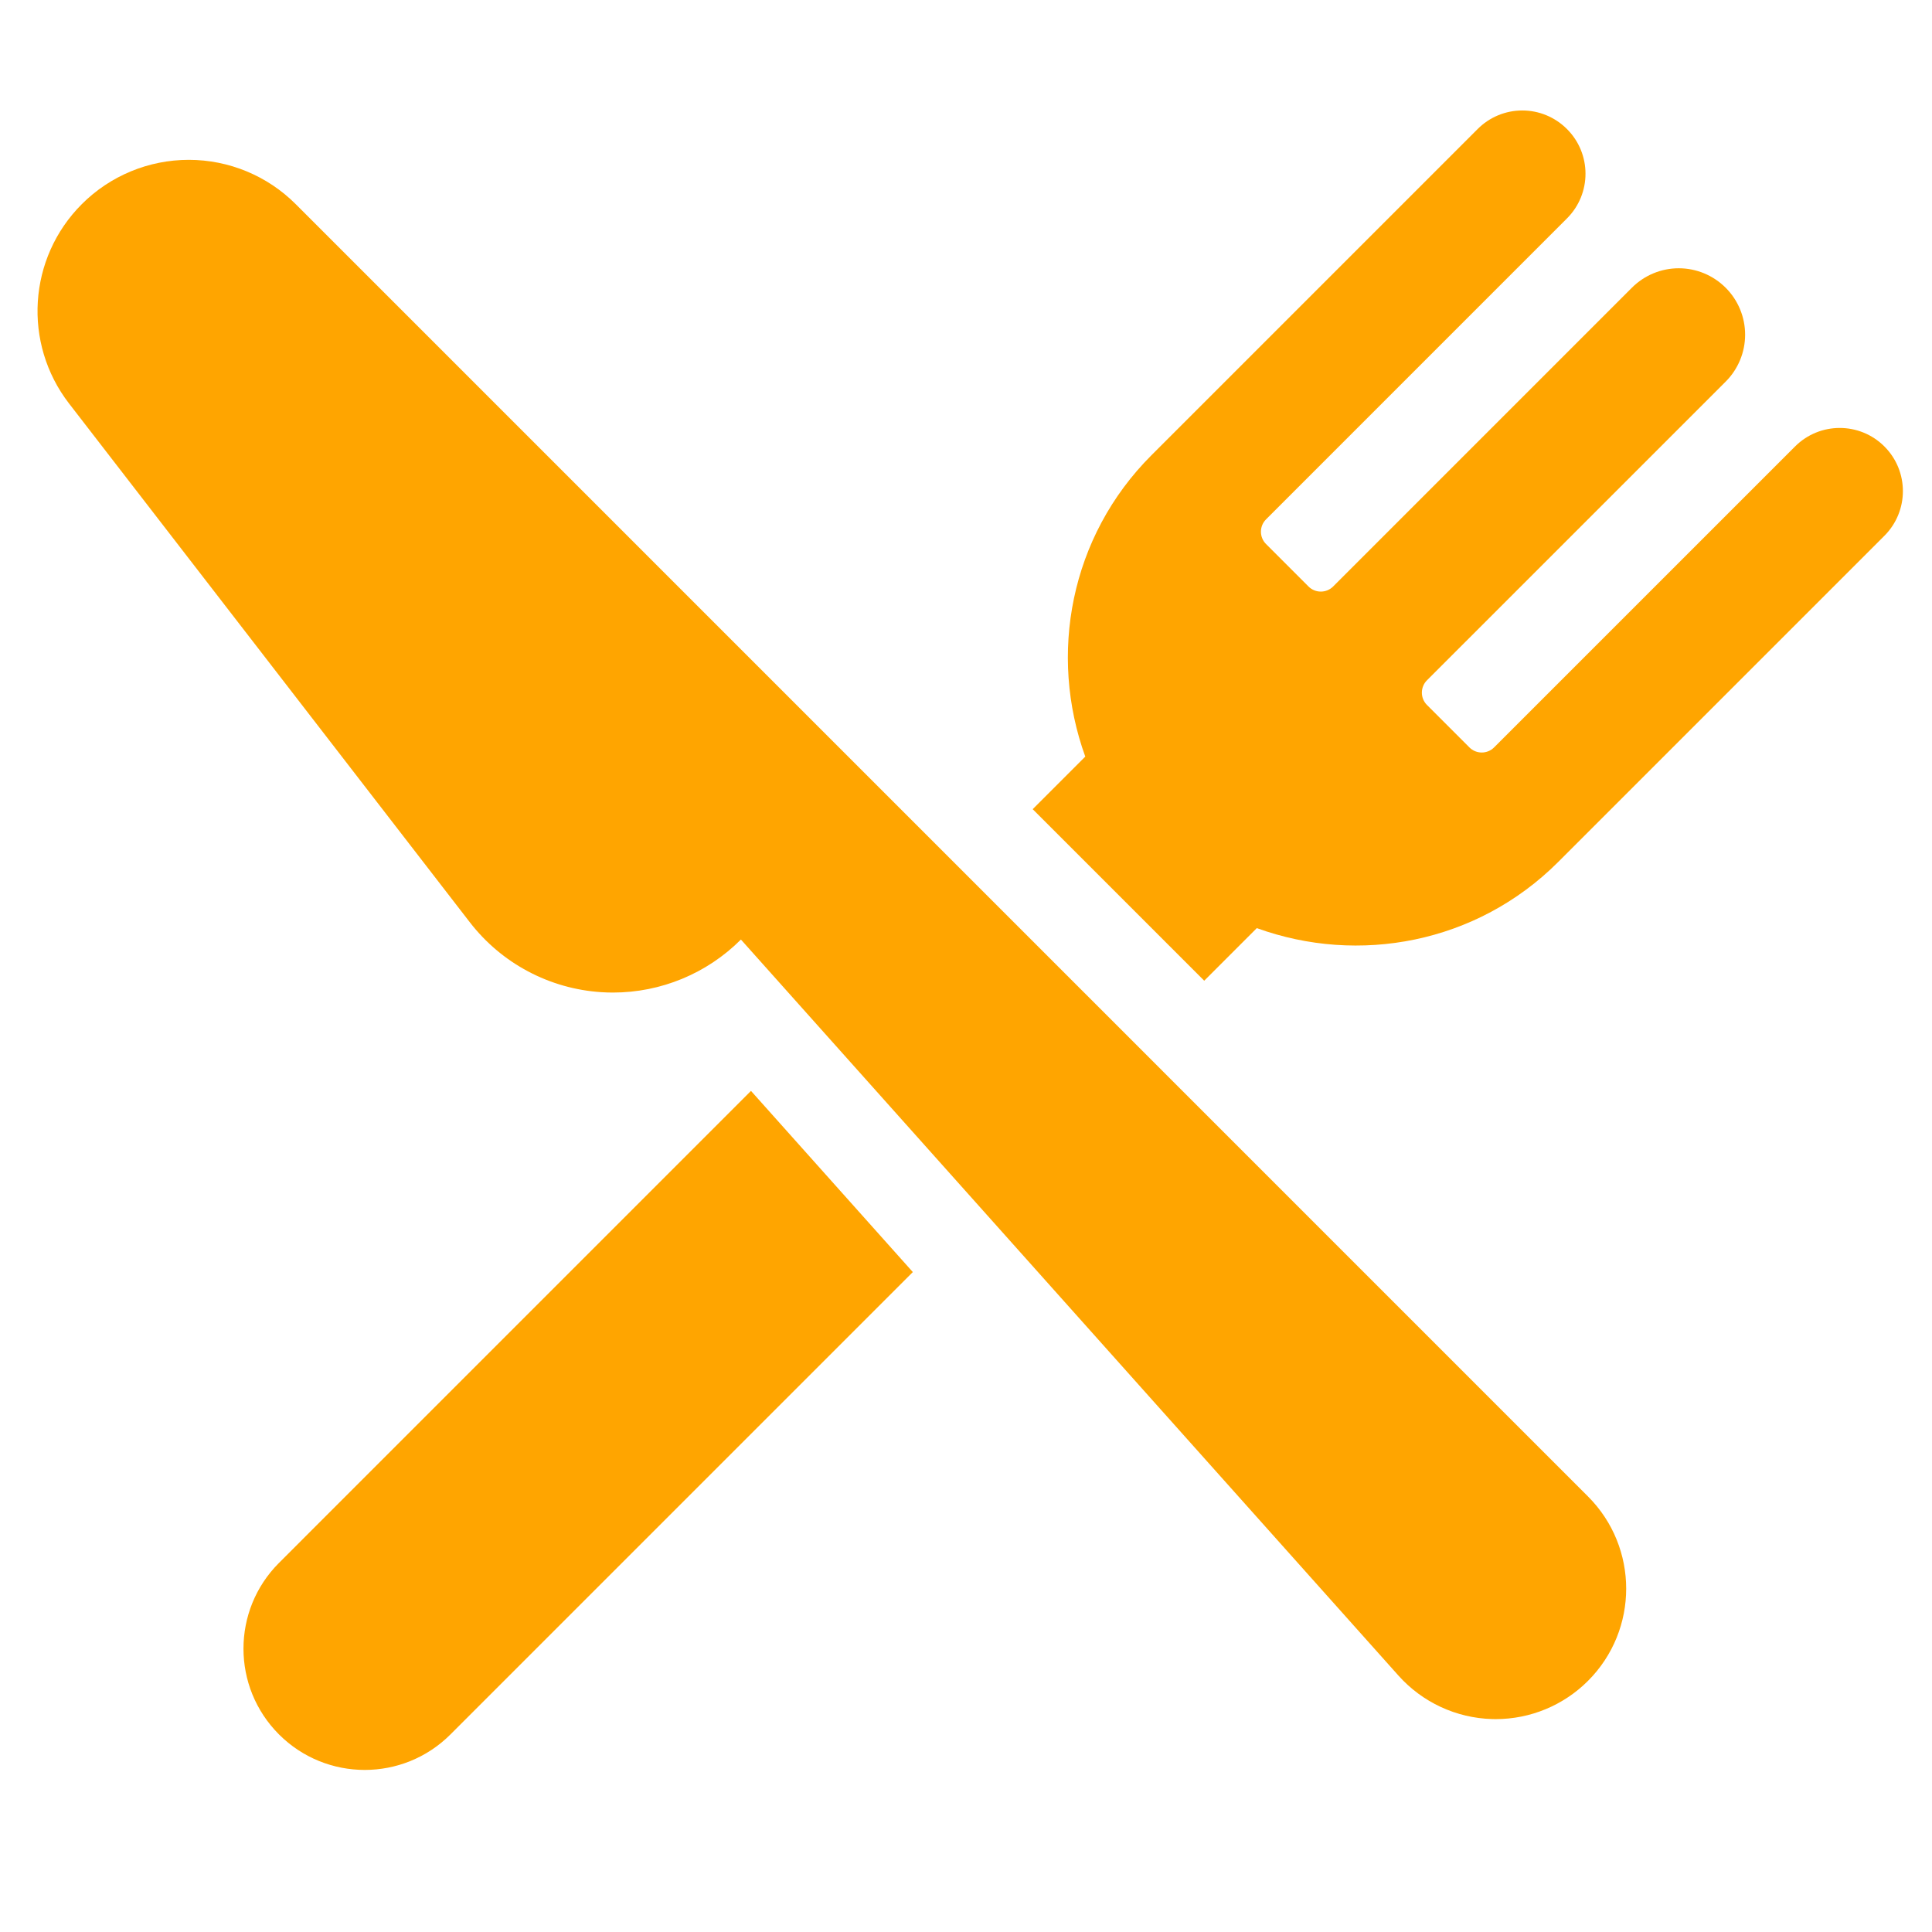 <?xml version="1.0" encoding="utf-8"?>
<!-- Generator: Adobe Illustrator 16.0.0, SVG Export Plug-In . SVG Version: 6.00 Build 0)  -->
<!DOCTYPE svg PUBLIC "-//W3C//DTD SVG 1.1//EN" "http://www.w3.org/Graphics/SVG/1.1/DTD/svg11.dtd">
<svg version="1.1" id="Layer_1" xmlns="http://www.w3.org/2000/svg" xmlns:xlink="http://www.w3.org/1999/xlink" x="0px" y="0px"
	 width="512px" height="512px" viewBox="0 0 512 512" enable-background="new 0 0 512 512" xml:space="preserve">
<g>
	<path fill="#ffa500" d="M73.937,414.184c-12.552,12.551-12.552,32.905,0,45.457c12.544,12.545,32.897,12.545,45.441,0L241.91,337.112
		L199.019,289.1L73.937,414.184z"/>
	<path fill="#ffa500" d="M499.383,118.316c-6.538-6.538-17.134-6.538-23.672,0l-79.764,79.756c-1.802,1.802-4.734,1.802-6.538,0l-11.248-11.249
		c-0.869-0.869-1.352-2.045-1.352-3.269c0-1.223,0.483-2.399,1.352-3.268l79.169-79.161c3.293-3.293,5.145-7.77,5.145-12.431
		c0-4.661-1.852-9.138-5.145-12.431c-3.317-3.317-7.786-5.169-12.439-5.169c-4.653,0-9.122,1.852-12.415,5.145L353.3,155.423
		c-0.869,0.871-2.045,1.354-3.269,1.354c-1.225,0-2.399-0.483-3.27-1.354l-11.247-11.247c-1.804-1.804-1.804-4.734,0-6.538
		l79.756-79.764c6.538-6.538,6.538-17.132,0-23.67c-3.156-3.165-7.407-4.927-11.844-4.927c-4.436,0-8.687,1.762-11.818,4.902
		l-86.455,86.456c-21.612,21.605-27.316,52.915-17.544,79.871l-13.933,13.934l45.454,45.457l13.935-13.935
		c26.96,9.776,58.271,4.073,79.88-17.536l86.439-86.439C505.921,135.448,505.921,124.852,499.383,118.316z"/>
	<path fill="#ffa500" d="M78.364,54.098c-7.52-7.519-17.712-11.739-28.34-11.739c-10.627,0-20.821,4.22-28.34,11.739
		c-14.259,14.26-15.7,36.883-3.382,52.841l106.197,137.459c8.421,10.911,21.135,17.665,34.887,18.542
		c1.022,0.066,2.036,0.097,3.059,0.097c12.673,0,24.887-5.024,33.905-14.049l174.253,195.057
		c6.337,7.085,15.305,11.257,24.806,11.523c0.323,0.008,0.645,0.016,0.966,0.016c9.155,0,17.955-3.632,24.452-10.129
		c13.503-13.503,13.503-35.386,0-48.887L78.364,54.098z"/>
</g>
</svg>
